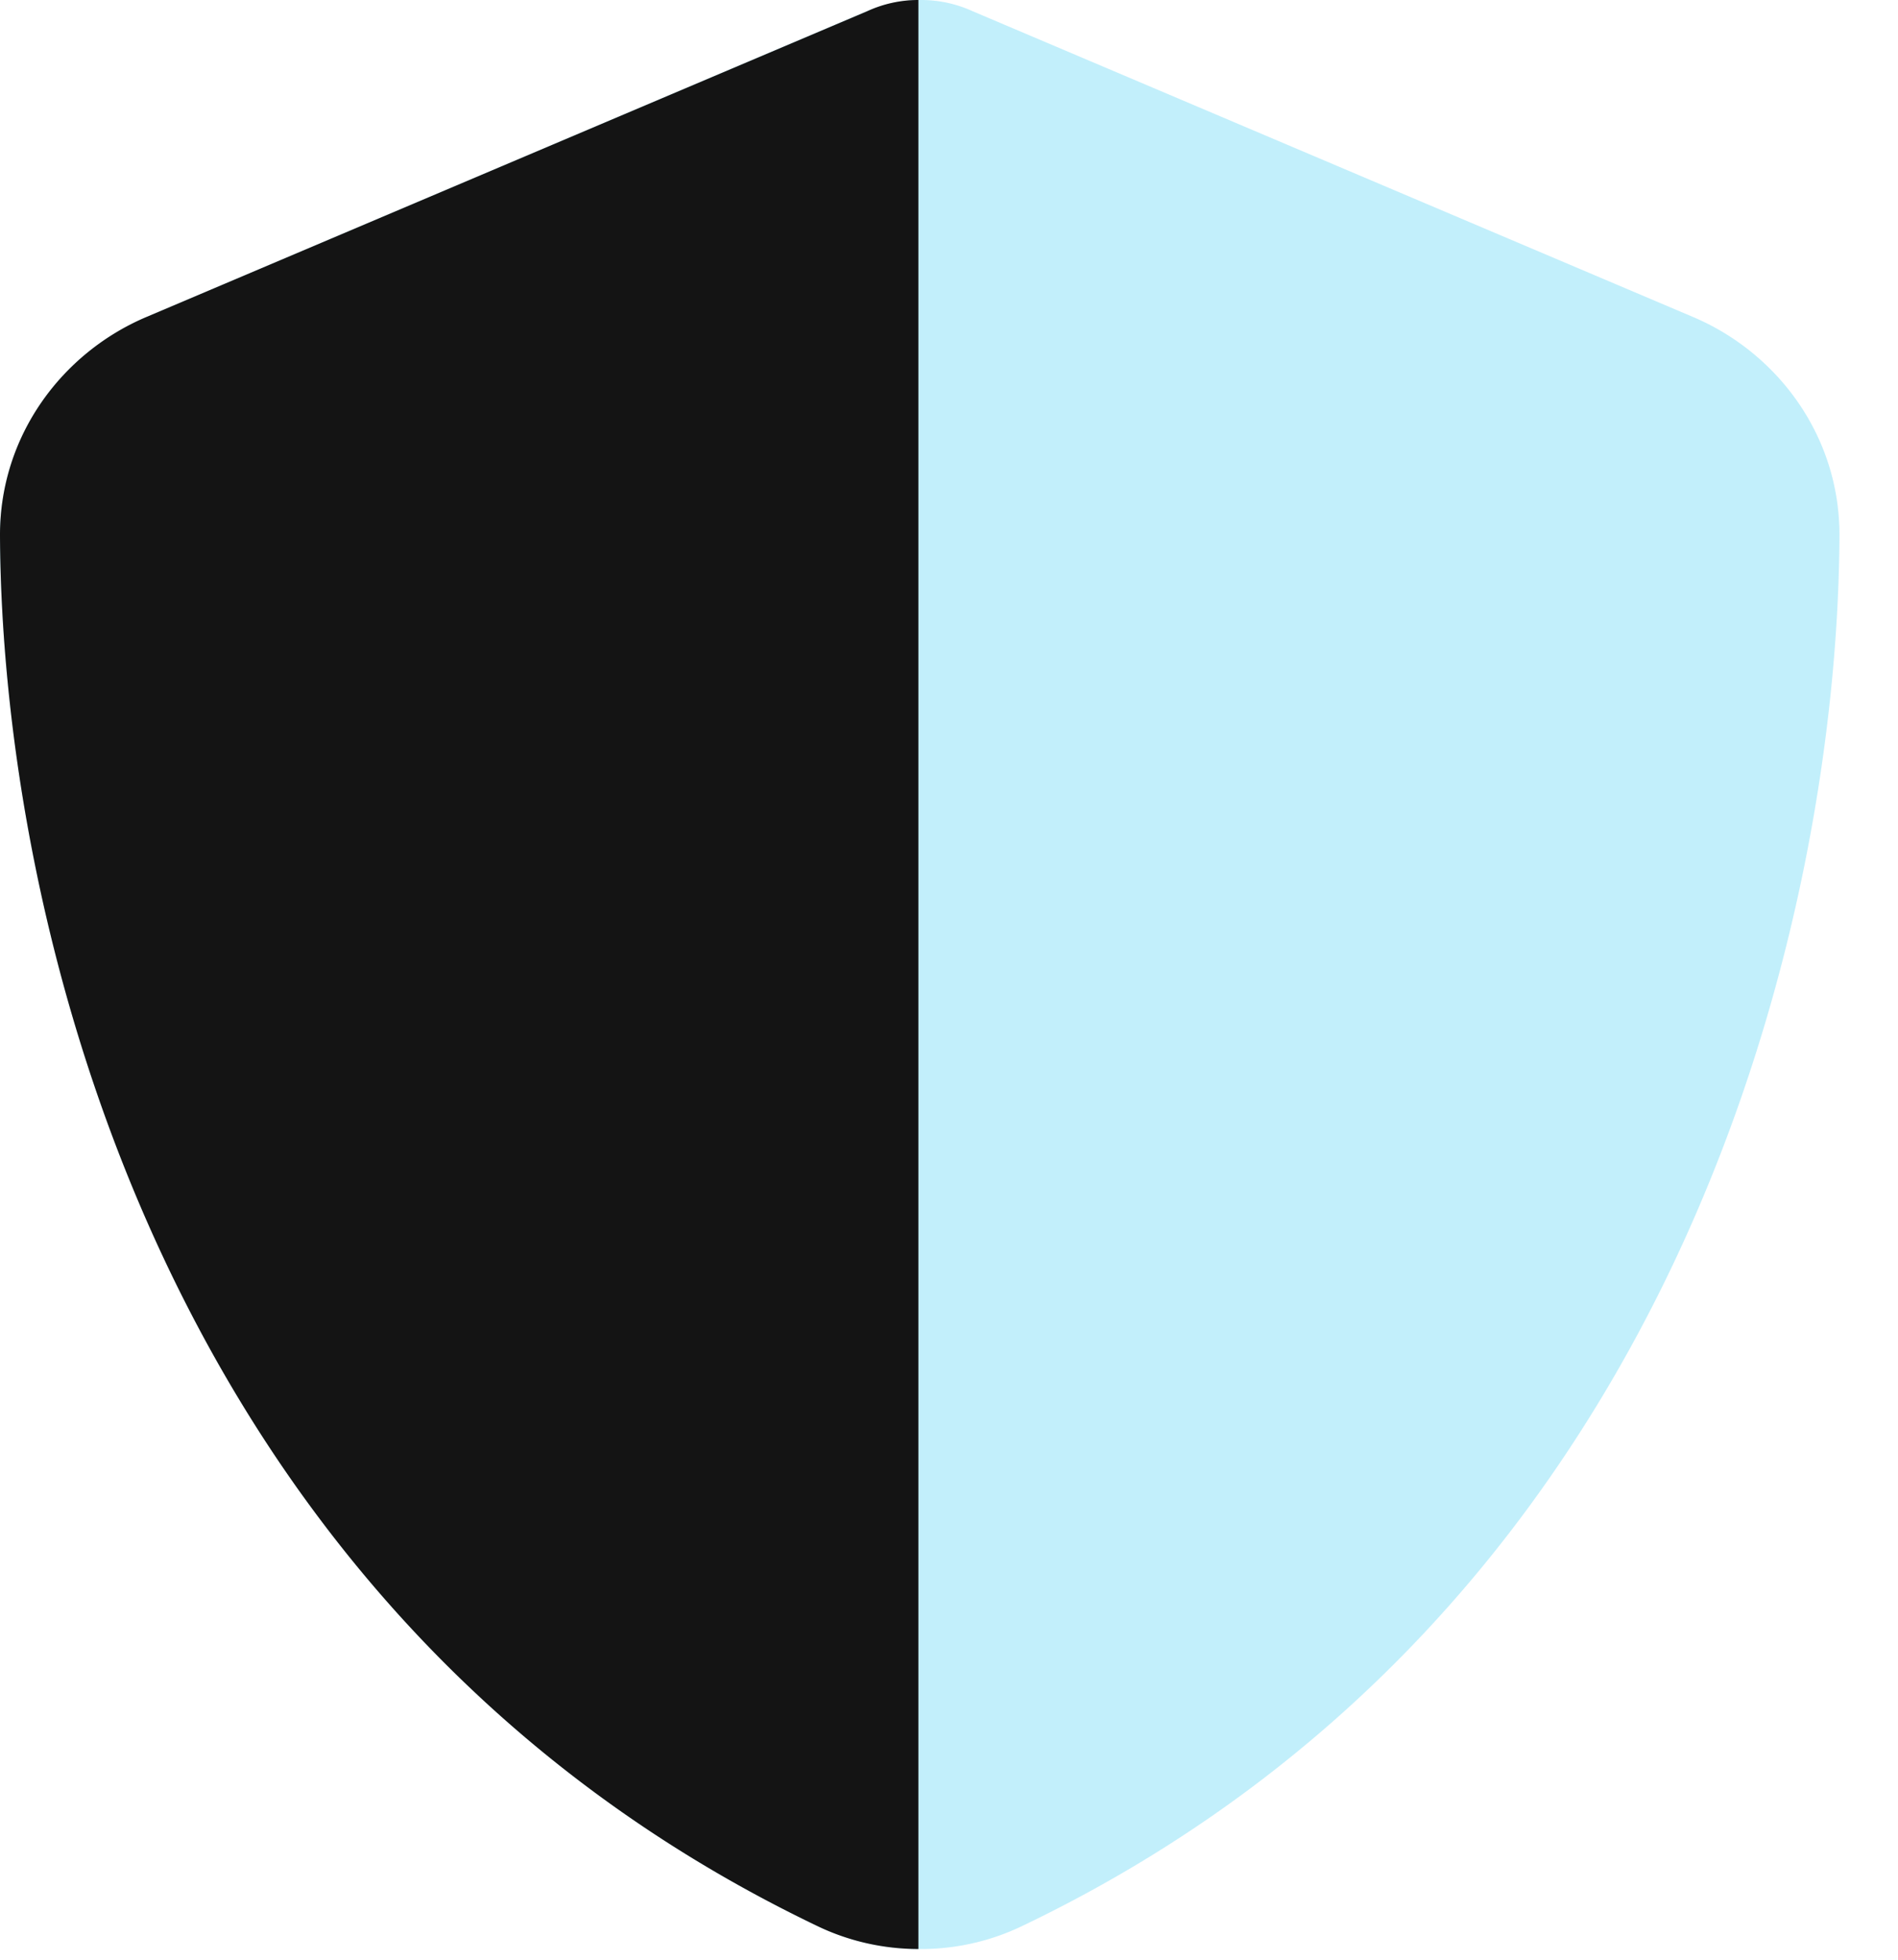 <?xml version="1.0" encoding="UTF-8"?> <svg xmlns="http://www.w3.org/2000/svg" fill="none" viewBox="0 0 31 32"><path opacity=".4" d="M0 8.75c.031 6.2 2.581 17.544 13.35 22.7.519.25 1.088.375 1.65.375a3.805 3.805 0 0 0 1.694-.375c10.775-5.156 13.319-16.5 13.35-22.7.006-1.638-1.019-2.994-2.394-3.575L15.881.181A2.018 2.018 0 0 0 15.044 0h-.025a2.202 2.202 0 0 0-.857.181L2.394 5.175C1.019 5.756-.006 7.113 0 8.75Z" fill="#67D7F5"></path><path d="M15 0a1.99 1.99 0 0 0-.831.181L2.394 5.175C1.019 5.756-.006 7.113 0 8.75c.031 6.2 2.581 17.544 13.35 22.7.519.25 1.088.375 1.65.375V0Z" fill="#141414"></path></svg> 